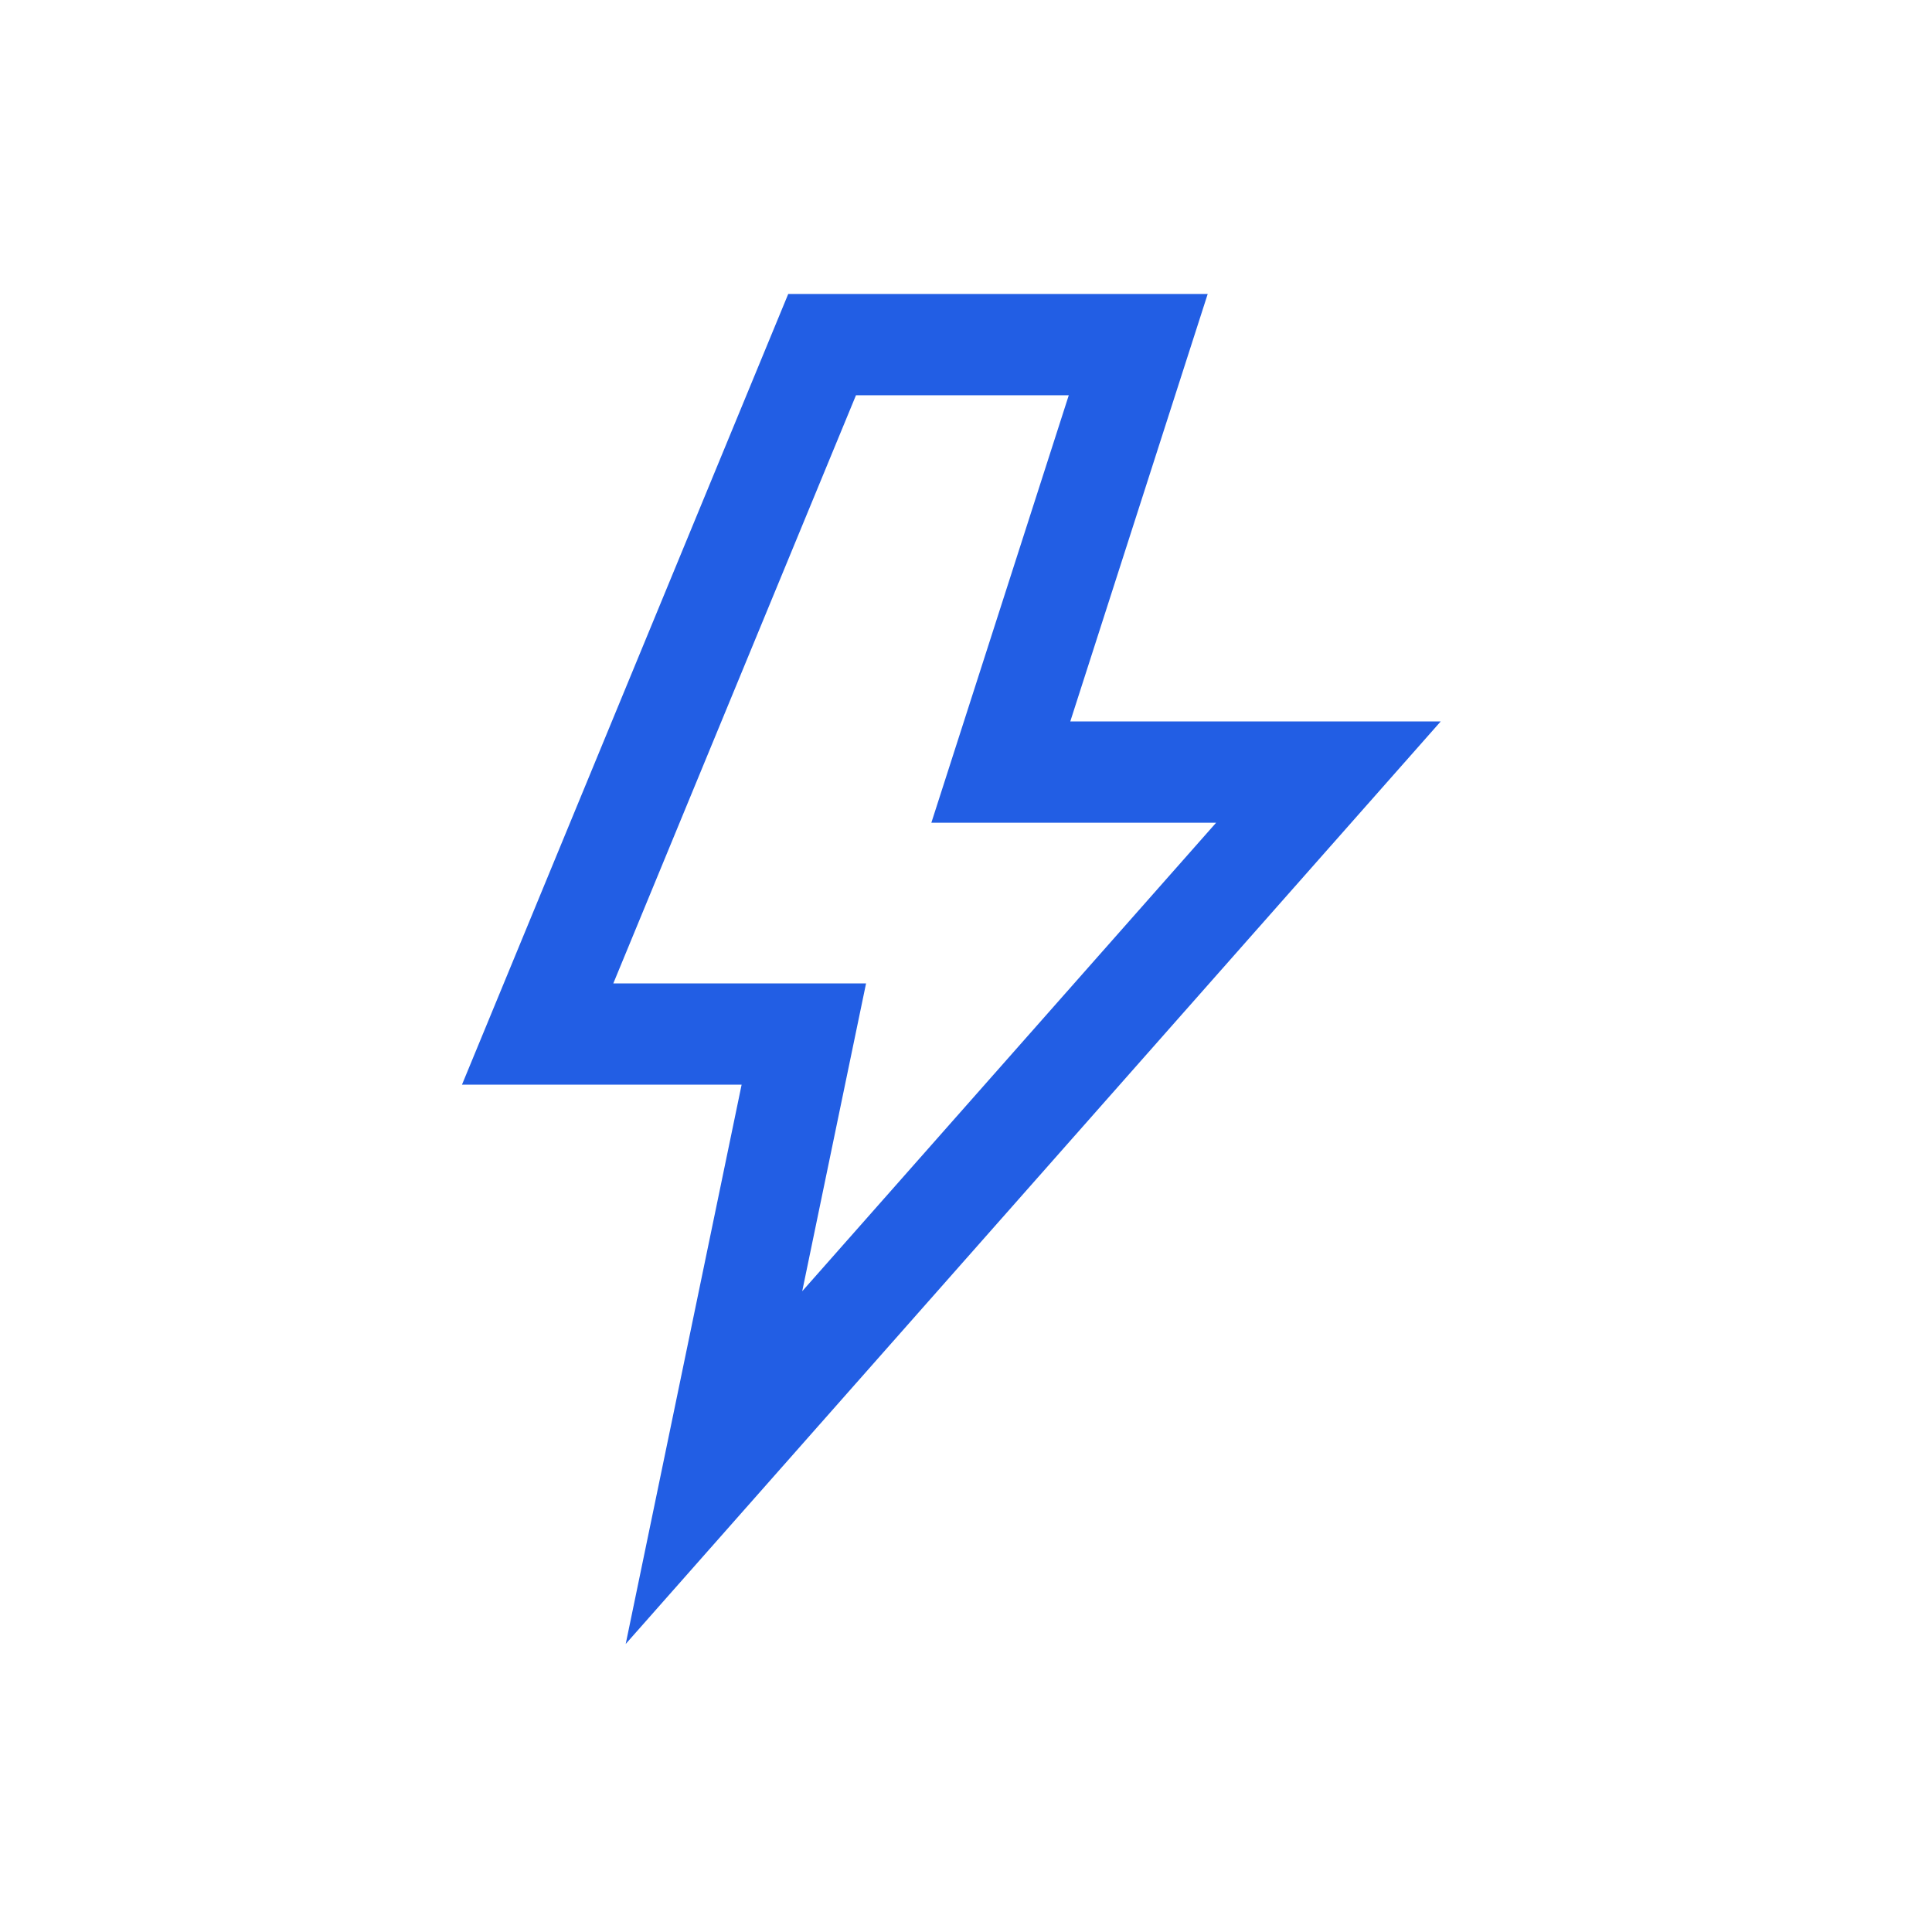 <?xml version="1.0" encoding="UTF-8"?> <svg xmlns="http://www.w3.org/2000/svg" width="46" height="46" viewBox="0 0 46 46" fill="none"> <path d="M25.482 18.383H31.629L16.999 34.943L18.838 26.07L19.139 24.62H17.658H12.801L19.574 8.205H27.101L24.335 16.809L23.829 18.383H25.482Z" stroke="#225EE4" stroke-width="2.411"></path> </svg> 